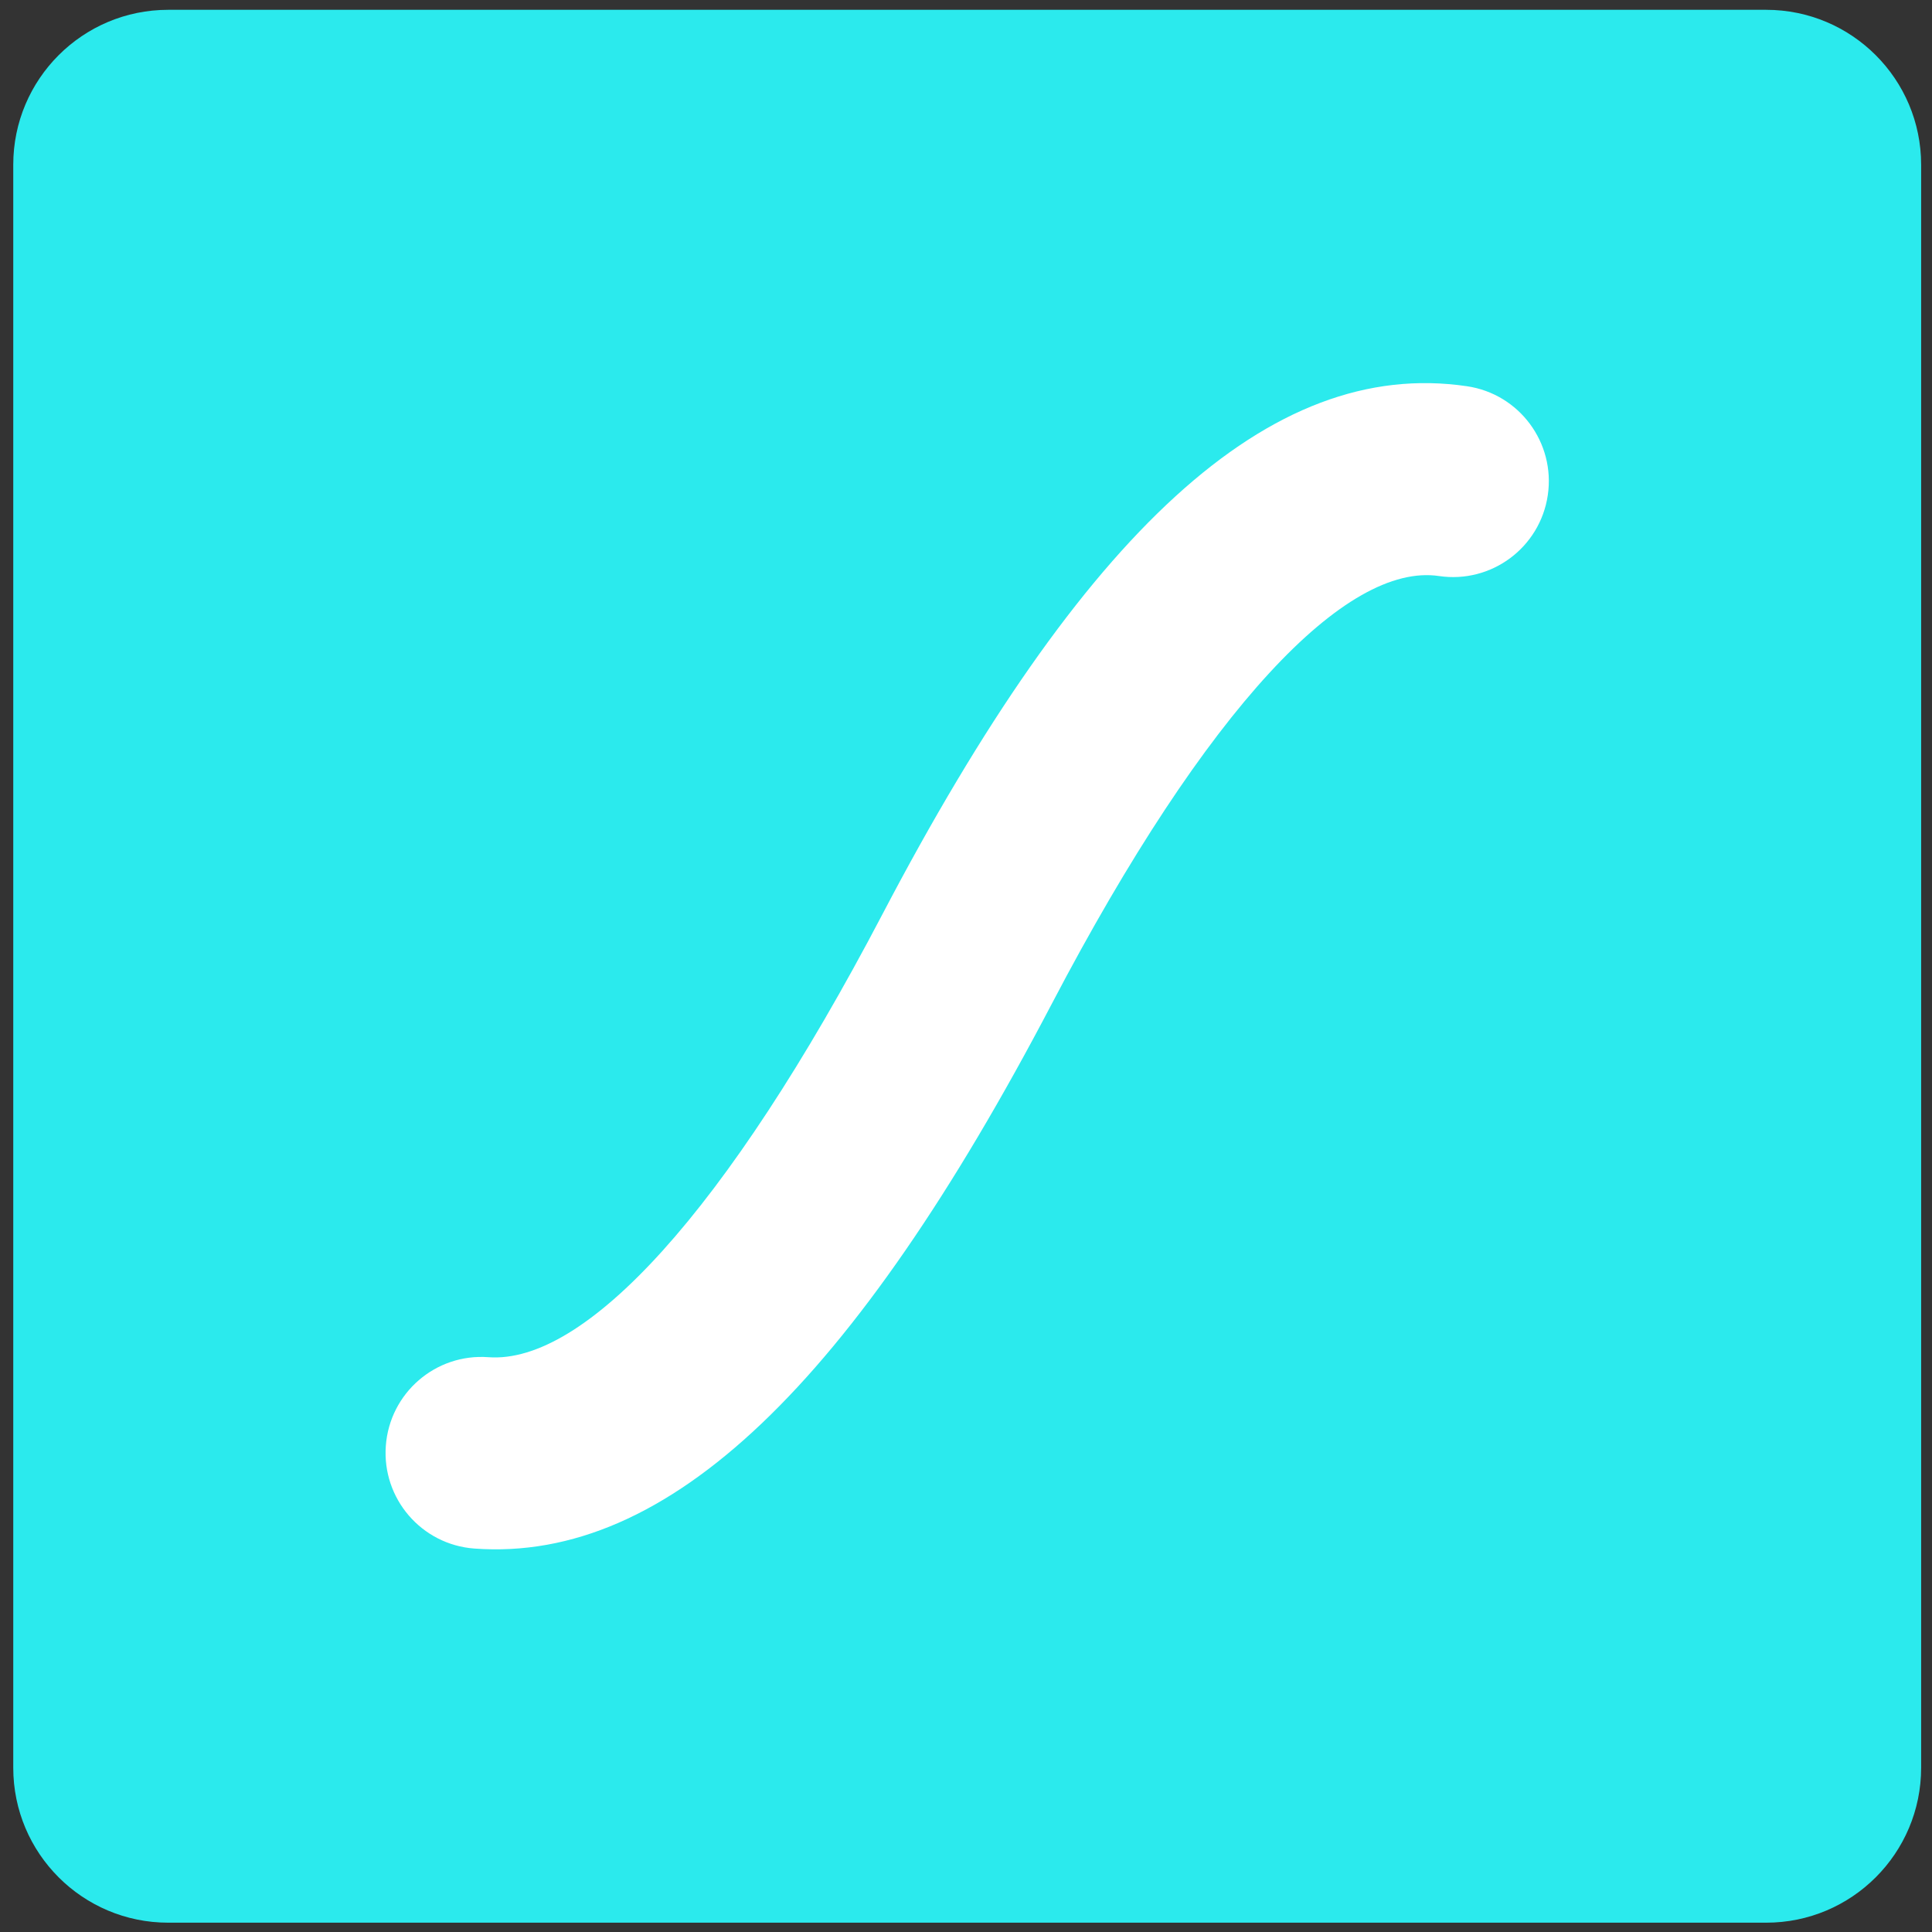 <svg width="101" height="101" viewBox="0 0 101 101" fill="none" xmlns="http://www.w3.org/2000/svg">
<rect x="0" y="0" width="101" height="101" fill="#333333" stroke="none"/>
<path d="M92.332 0.513H8.793C4.319 0.513 0.693 4.14 0.693 8.613V92.413C0.693 96.887 4.319 100.513 8.793 100.513H92.332C96.805 100.513 100.432 96.887 100.432 92.413V8.613C100.432 4.14 96.805 0.513 92.332 0.513Z" fill="url(#paint0_linear_245_78146)"/>
<path d="M76.694 20.192C79.43 20.597 81.318 23.147 80.915 25.885C80.511 28.625 77.966 30.519 75.229 30.114C70.383 29.396 63.123 36.942 54.995 52.459C44.619 72.269 34.961 81.707 24.793 80.954C22.035 80.749 19.966 78.344 20.17 75.583C20.373 72.822 22.773 70.746 25.532 70.951C30.553 71.323 37.928 63.455 46.129 47.799C56.571 27.863 66.36 18.661 76.694 20.192Z" fill="white"/>
<defs>
<linearGradient id="paint0_linear_245_78146" x1="26.713" y1="1030.94" x2="9529.97" y2="7223.94" gradientUnits="userSpaceOnUse">
<stop stop-color="#2BEAED"/>
<stop offset="1" stop-color="#0FCCCE"/>
</linearGradient>
</defs>
</svg>
